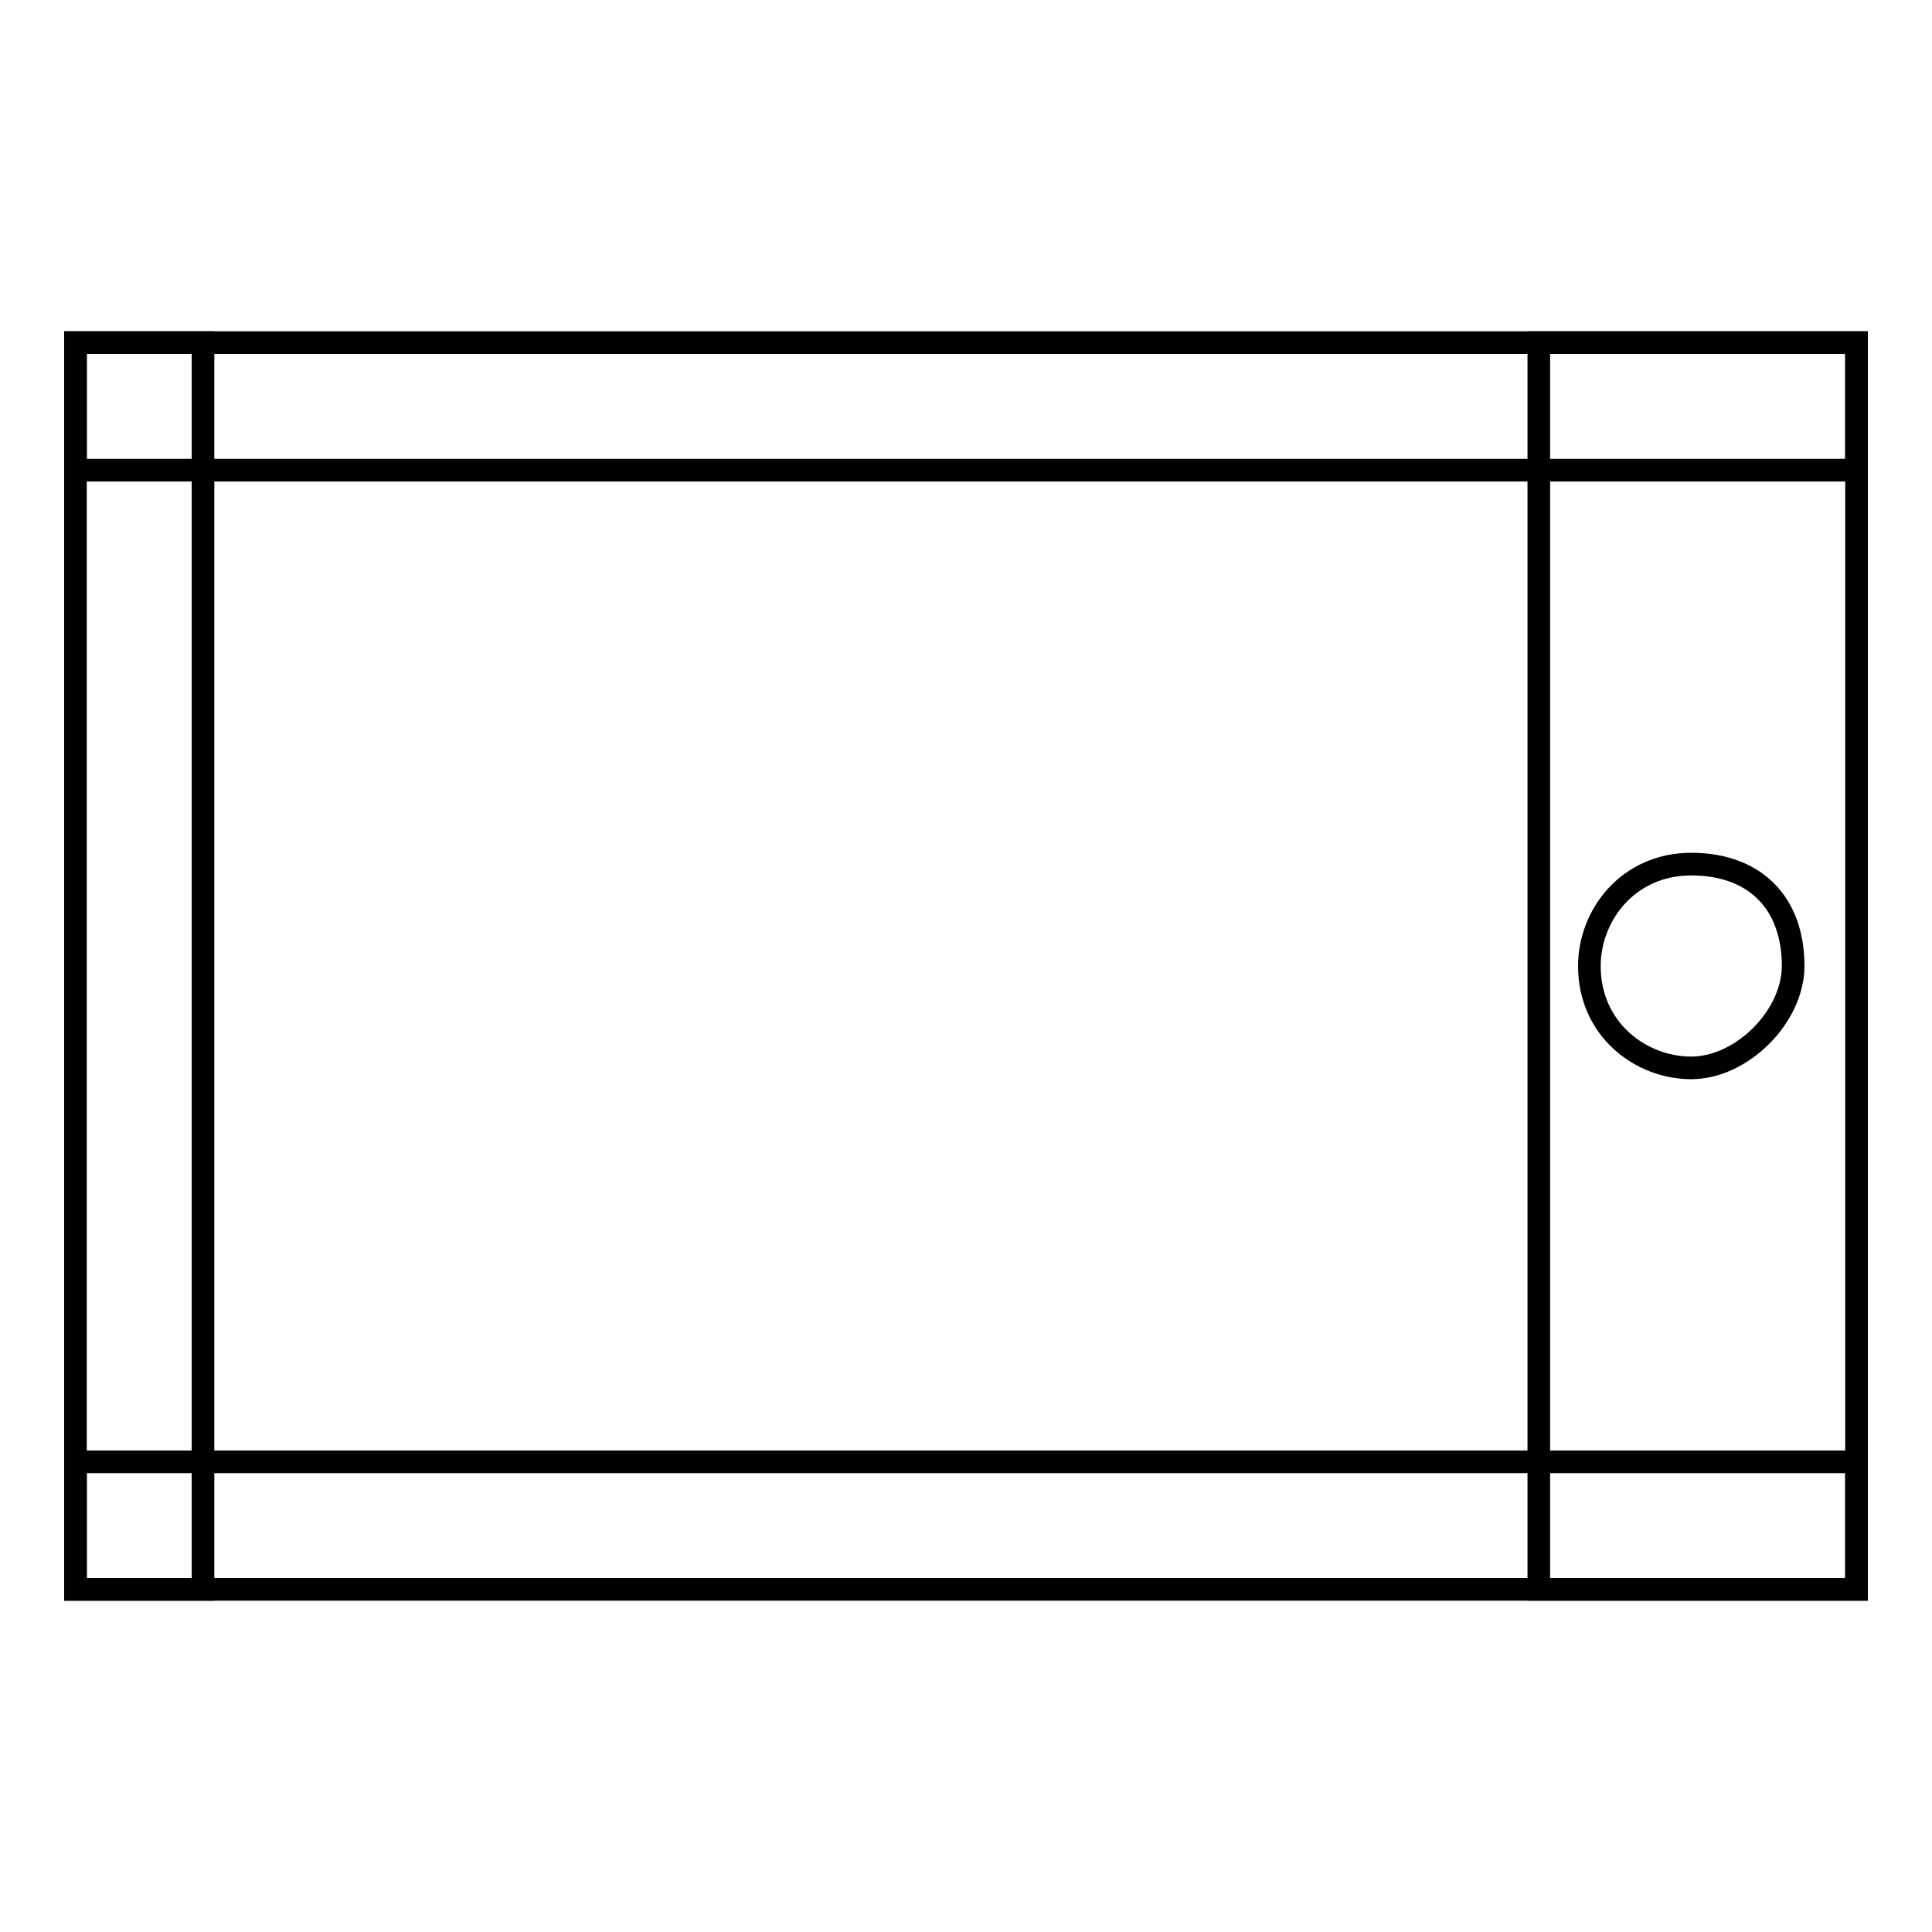 <?xml version="1.0" encoding="utf-8"?>
<!-- Svg Vector Icons : http://www.onlinewebfonts.com/icon -->
<!DOCTYPE svg PUBLIC "-//W3C//DTD SVG 1.1//EN" "http://www.w3.org/Graphics/SVG/1.1/DTD/svg11.dtd">
<svg version="1.1" xmlns="http://www.w3.org/2000/svg" xmlns:xlink="http://www.w3.org/1999/xlink" x="0px" y="0px" viewBox="0 0 256 256" enable-background="new 0 0 256 256" xml:space="preserve">
<g><g><path stroke-width="3" fill-opacity="0" stroke="#000000"  d="M10,45.4h16.9v165.2H10V45.4L10,45.4z"/><path stroke-width="3" fill-opacity="0" stroke="#000000"  d="M10,45.4h236v16.9H10V45.4z"/><path stroke-width="3" fill-opacity="0" stroke="#000000"  d="M10,193.7h236v16.9H10V193.7z"/><path stroke-width="3" fill-opacity="0" stroke="#000000"  d="M203.9,45.4v165.2H246V45.4H203.9z M224.1,141.5c-6.7,0-13.5-5.1-13.5-13.5c0-6.7,5.1-13.5,13.5-13.5s13.5,5.1,13.5,13.5C237.6,134.7,230.8,141.5,224.1,141.5z"/></g></g>
</svg>